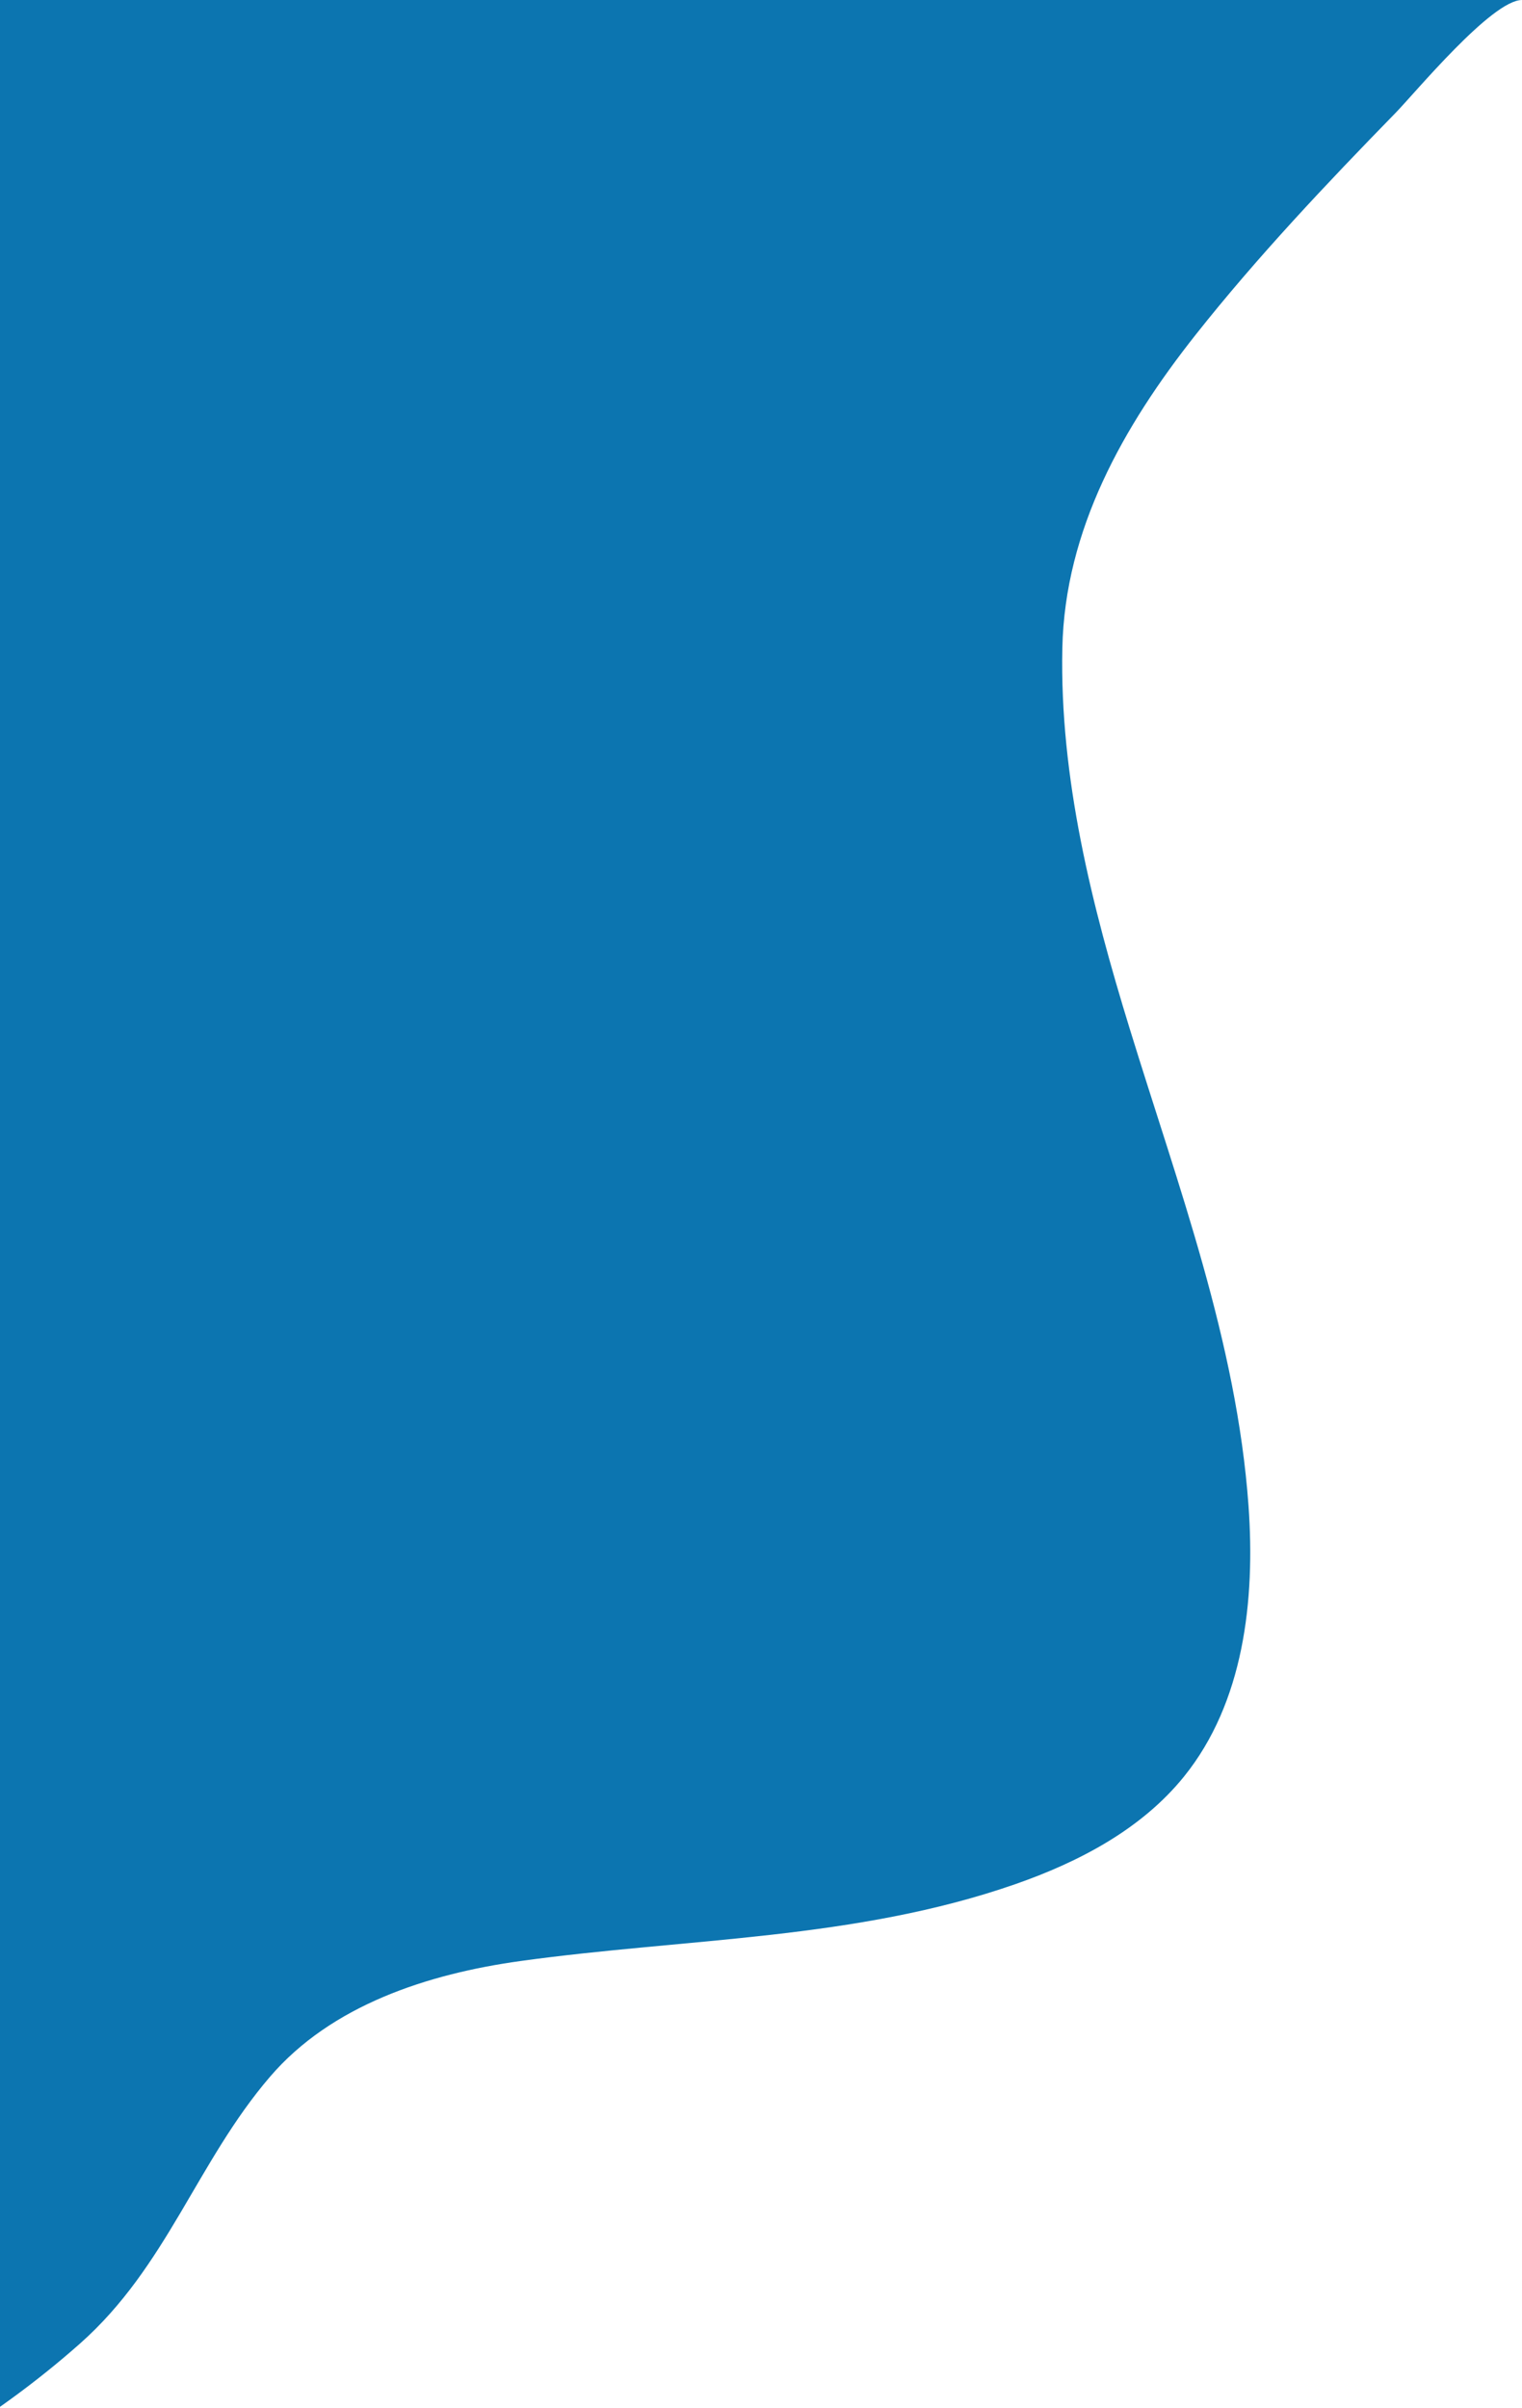 <?xml version="1.0" encoding="UTF-8"?>
<svg width="280px" height="443px" viewBox="0 0 280 443" version="1.1" xmlns="http://www.w3.org/2000/svg" xmlns:xlink="http://www.w3.org/1999/xlink">
    <!-- Generator: Sketch 58 (84663) - https://sketch.com -->
    <title>Fill 1</title>
    <desc>Created with Sketch.</desc>
    <g id="Page-1" stroke="none" stroke-width="1" fill="none" fill-rule="evenodd">
        <g id="Home" transform="translate(0, -1639)" fill="#0C75B0">
            <g id="Group-18" transform="translate(0, 1639)">
                <g id="Fill-1-+-Fill-1-+-Fill-1-Mask">
                    <path d="M-41,0 L280,0 C274.444,0 260.329,17.088 256.723,20.784 C244.034,33.786 231.225,47.336 219.952,61.593 C206.636,78.431 195.906,97.448 195.439,119.193 C194.925,143.06 200.864,166.583 207.828,189.227 C216.712,218.105 227.515,246.824 229.685,276.963 C230.941,294.409 228.807,313.187 217.828,326.793 C210.021,336.468 198.543,342.496 186.812,346.589 C157.363,356.864 126.256,356.511 95.761,360.737 C78.619,363.112 60.939,368.888 49.666,382.033 C36.228,397.703 30.706,416.945 14.719,431.107 C-1.197,445.206 -20.83,457.036 -41,464 L-41,0 Z" id="Fill-1"></path>
                </g>
            </g>
        </g>
    </g>
</svg>